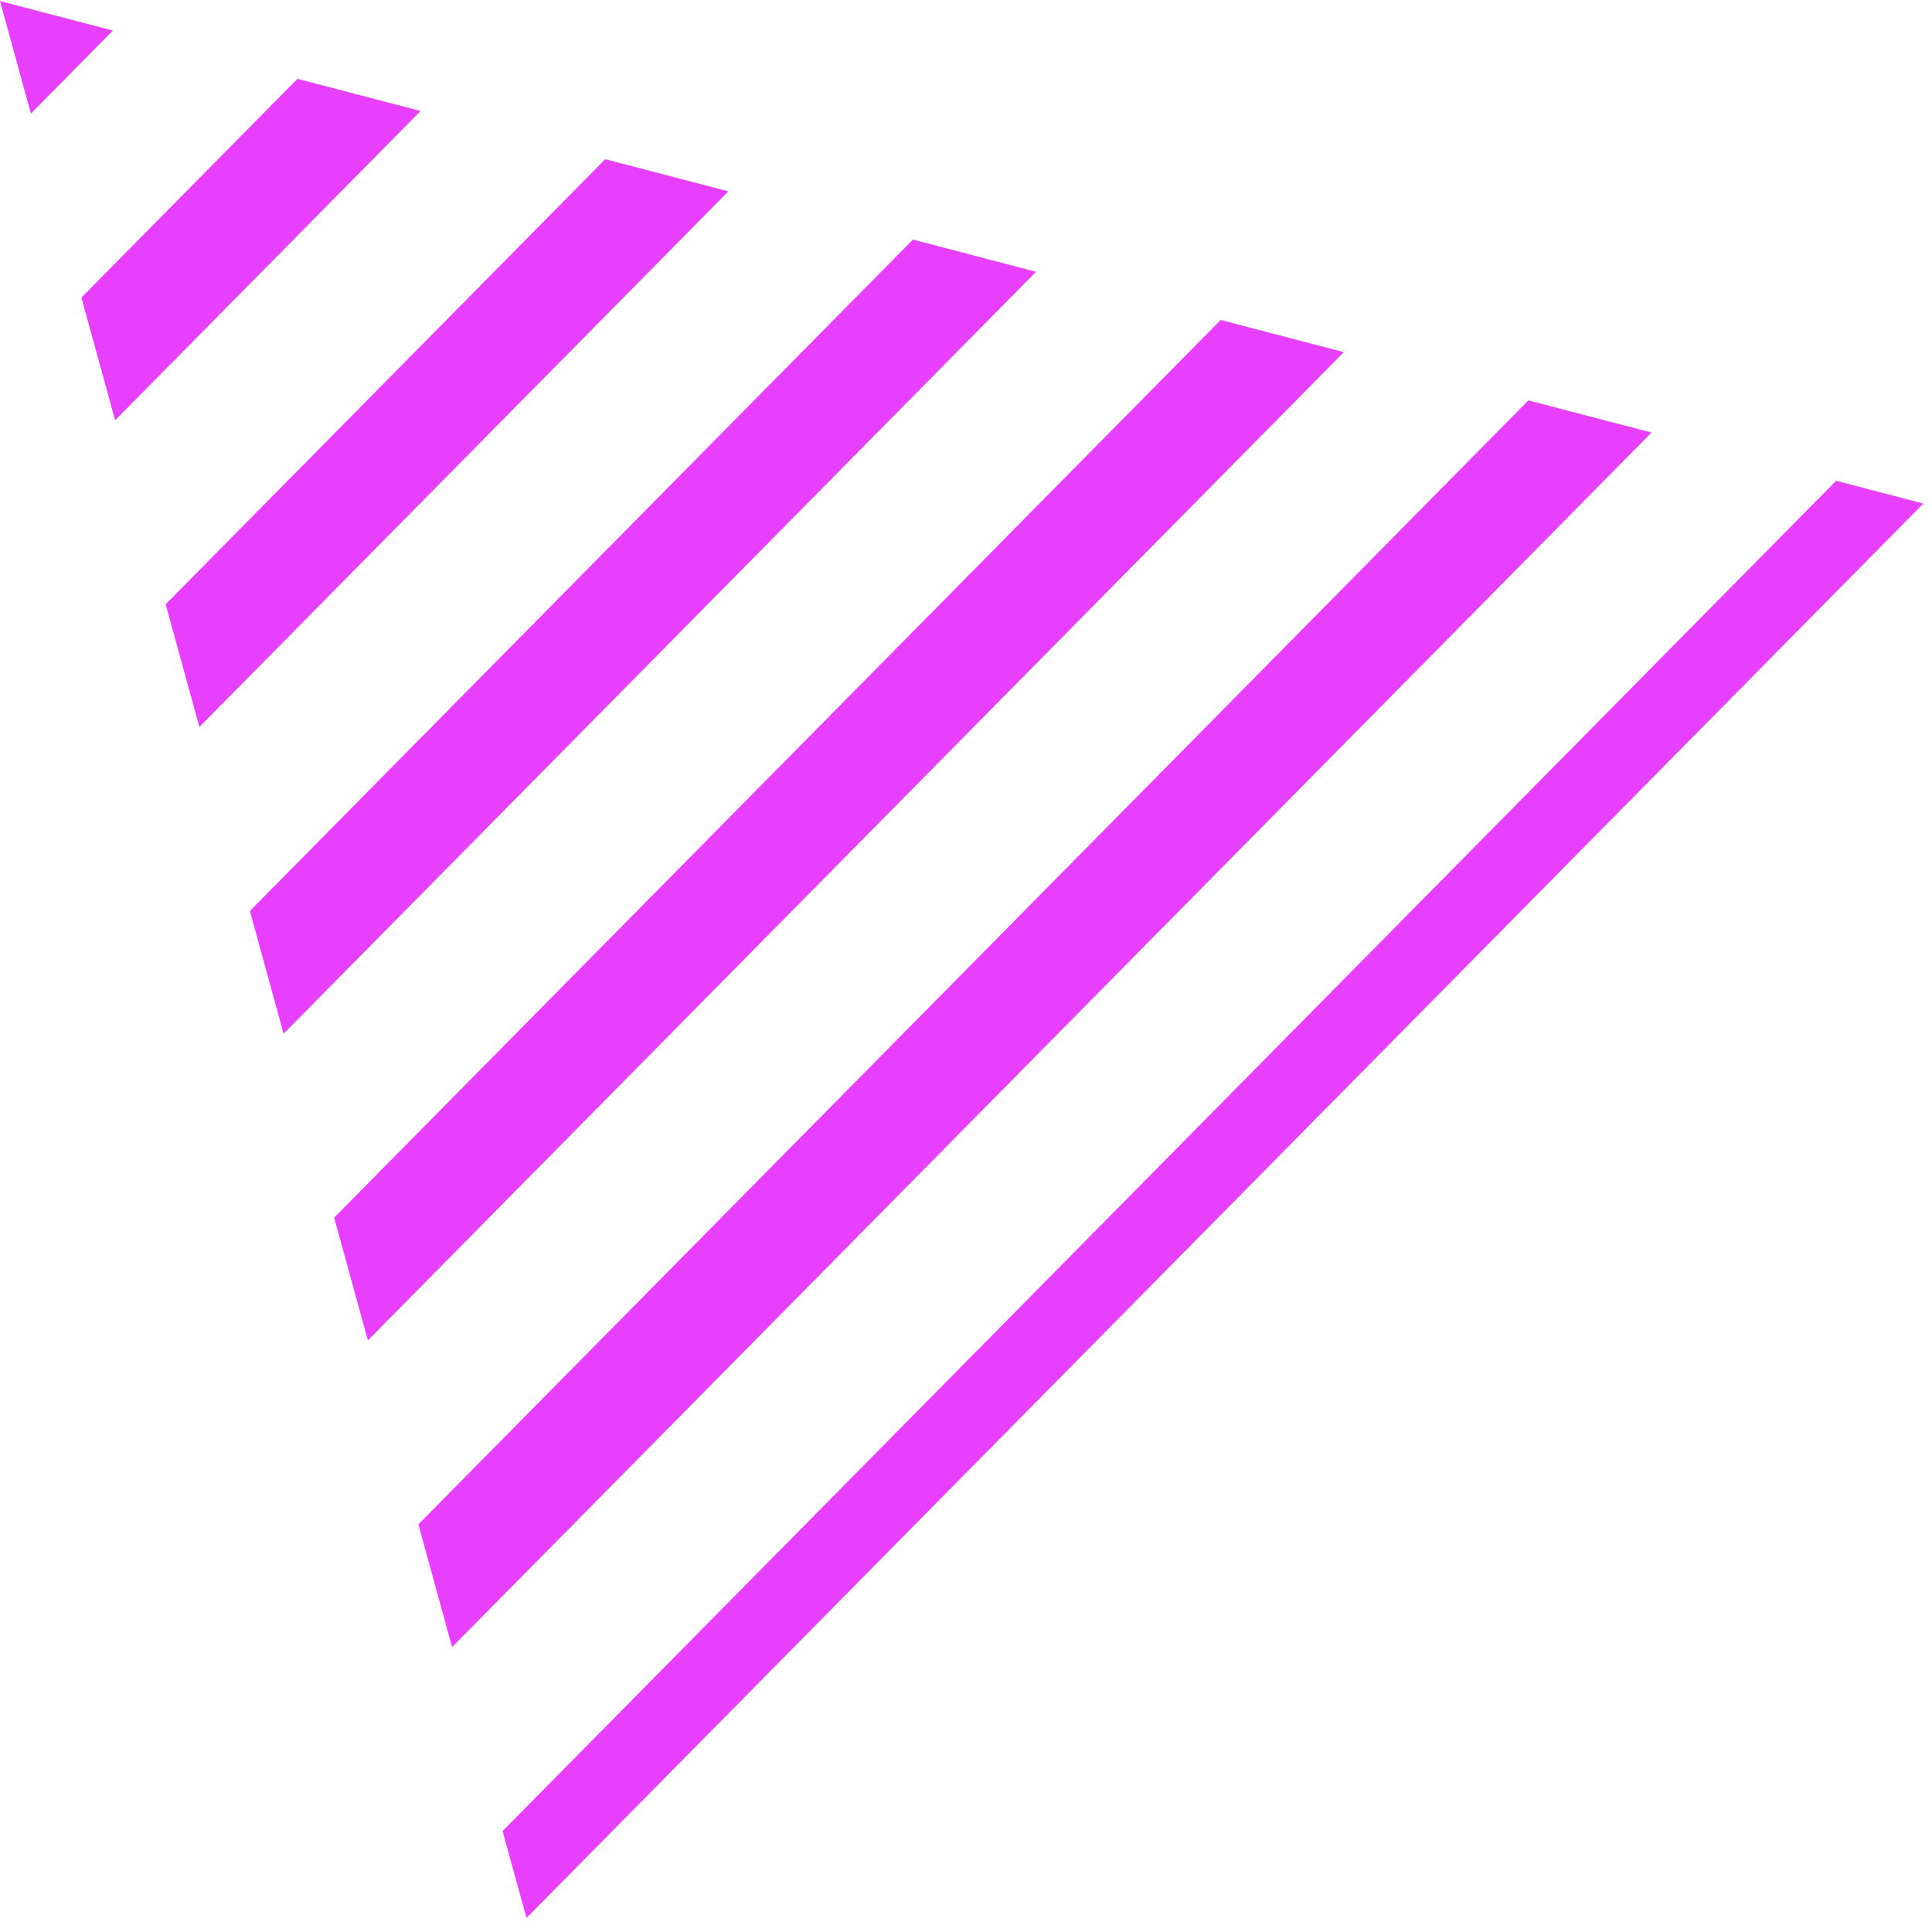<svg width="126" height="126" viewBox="0 0 126 126" fill="none" xmlns="http://www.w3.org/2000/svg">
<path d="M78.73 21.758L78.204 22.291L21.793 79.411L23.992 87.414L83.318 27.341L83.844 26.809L87.639 22.966L79.609 20.867L78.73 21.758Z" fill="#E83FFF"/>
<path d="M91.511 34.383L90.984 34.917L27.285 99.416L29.484 107.419L96.098 39.967L96.623 39.433L107.707 28.21L99.678 26.113L91.511 34.383Z" fill="#E83FFF"/>
<path d="M103.765 47.537L32.777 119.417L34.335 125.085L79.885 78.963L125.433 32.84L119.746 31.355L104.29 47.005L103.765 47.537Z" fill="#E83FFF"/>
<path d="M47.5 12.48L39.47 10.383L10.805 39.409L13.003 47.411L47.5 12.48Z" fill="#E83FFF"/>
<path d="M7.36 1.993L0 0.07L2.014 7.407L7.36 1.993Z" fill="#E83FFF"/>
<path d="M27.427 7.239L19.399 5.141L5.309 19.406L7.507 27.41L27.427 7.239Z" fill="#E83FFF"/>
<path d="M67.567 17.724L62.717 16.456L59.538 15.625L16.297 59.411L17.167 62.579L18.495 67.414L67.567 17.724Z" fill="#E83FFF"/>
</svg>
